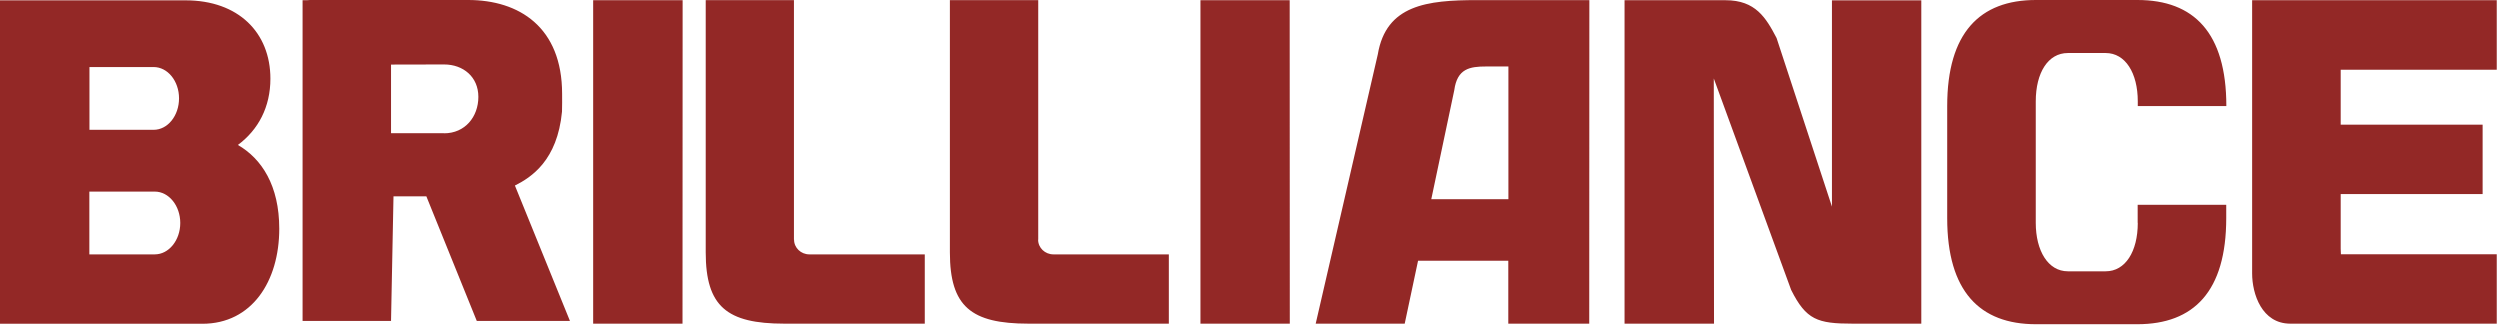 <svg width="223" height="29" viewBox="0 0 223 29" fill="none" xmlns="http://www.w3.org/2000/svg">
<path fill-rule="evenodd" clip-rule="evenodd" d="M141.76 28.87H134.54V23.26H126.49L125.3 28.87H117.36L122.9 4.85C123.64 0.43 127.32 0.01 131.75 0.01H141.77L141.76 28.87ZM134.55 17.77V5.93H132.56C131.1 5.93 129.98 6.12 129.72 8.05L127.67 17.77H134.55ZM70.83 21.38C70.83 22.1 71.44 22.69 72.19 22.69H73.04H77.83H82.49V28.87H69.96C64.84 28.87 62.95 27.34 62.95 22.51V0.01H70.82V12.79V19.33V21.38H70.83ZM92.6 21.38C92.6 22.1 93.21 22.69 93.96 22.69H94.41H99.6H104.26V28.87H91.74C86.62 28.87 84.73 27.34 84.73 22.51V0.01H92.61V12.79V20.66V21.38H92.6ZM60.88 28.87H52.91V0.02H58.83H60.89L60.88 28.87ZM21.22 12.93C23.05 11.57 24.12 9.54 24.12 7.02C24.12 2.91 21.27 0.03 16.55 0.03H0V28.88H18.05C22.47 28.88 24.91 25.09 24.91 20.4C24.91 16.56 23.35 14.16 21.22 12.93ZM13.7 5.98C14.96 5.98 15.97 7.23 15.97 8.77C15.97 10.32 14.96 11.58 13.7 11.58H7.98V5.98H13.7ZM13.81 22.69H7.97V17.09H13.81C15.06 17.09 16.08 18.35 16.08 19.89C16.08 21.43 15.06 22.69 13.81 22.69ZM34.88 5.76V11.88H39.57C39.58 11.89 39.6 11.89 39.62 11.89C41.47 11.89 42.67 10.43 42.67 8.64C42.67 6.85 41.31 5.75 39.62 5.75L34.88 5.76ZM34.88 28.63H26.99V0.02H27.37C27.44 0.01 27.53 0 27.64 0H41.76C46.3 0 50.14 2.42 50.14 8.37C50.14 8.59 50.15 9.75 50.13 9.96C49.72 14.31 47.39 15.82 45.93 16.55L50.84 28.63H42.53L38.03 17.51H35.1L34.88 28.63ZM152.89 28.87H144.91V0.02H151.27H152.88H153.92C156.6 0.02 157.53 1.59 158.47 3.39L163.41 18.43V0.03H171.38V28.87H166.36H165.26C162.12 28.87 161.11 28.53 159.77 25.86L152.87 7L152.89 28.87ZM222.72 6.22H208.79V11.12H221.45V17.31H208.79V22.19C208.79 22.37 208.8 22.54 208.81 22.68H222.71V28.87H208.78H208.77H212C211.77 28.87 206.04 28.88 204.28 28.87C201.76 28.86 200.89 26.23 200.89 24.39C200.89 16.26 200.89 8.14 200.89 0.02C202.58 0.02 204.27 0.02 205.97 0.02C211.55 0.02 217.13 0.02 222.71 0.02V6.22H222.72ZM190.69 19.88C190.69 22.44 189.58 24.2 187.83 24.2H184.45C182.69 24.2 181.59 22.37 181.59 19.88V9.04C181.59 6.48 182.69 4.73 184.45 4.73H187.83C189.58 4.73 190.69 6.51 190.69 9.04V9.46H198.59C198.59 2.93 195.7 0 190.66 0H181.6C176.6 0 173.69 2.93 173.69 9.46V19.46C173.69 25.99 176.6 28.92 181.6 28.92H190.65C195.69 28.92 198.58 25.99 198.58 19.46V18.27H190.68V19.88H190.69ZM115.05 28.87H107.08V0.02H110.14H115.04L115.05 28.87Z" fill="#932826"/>
</svg>
